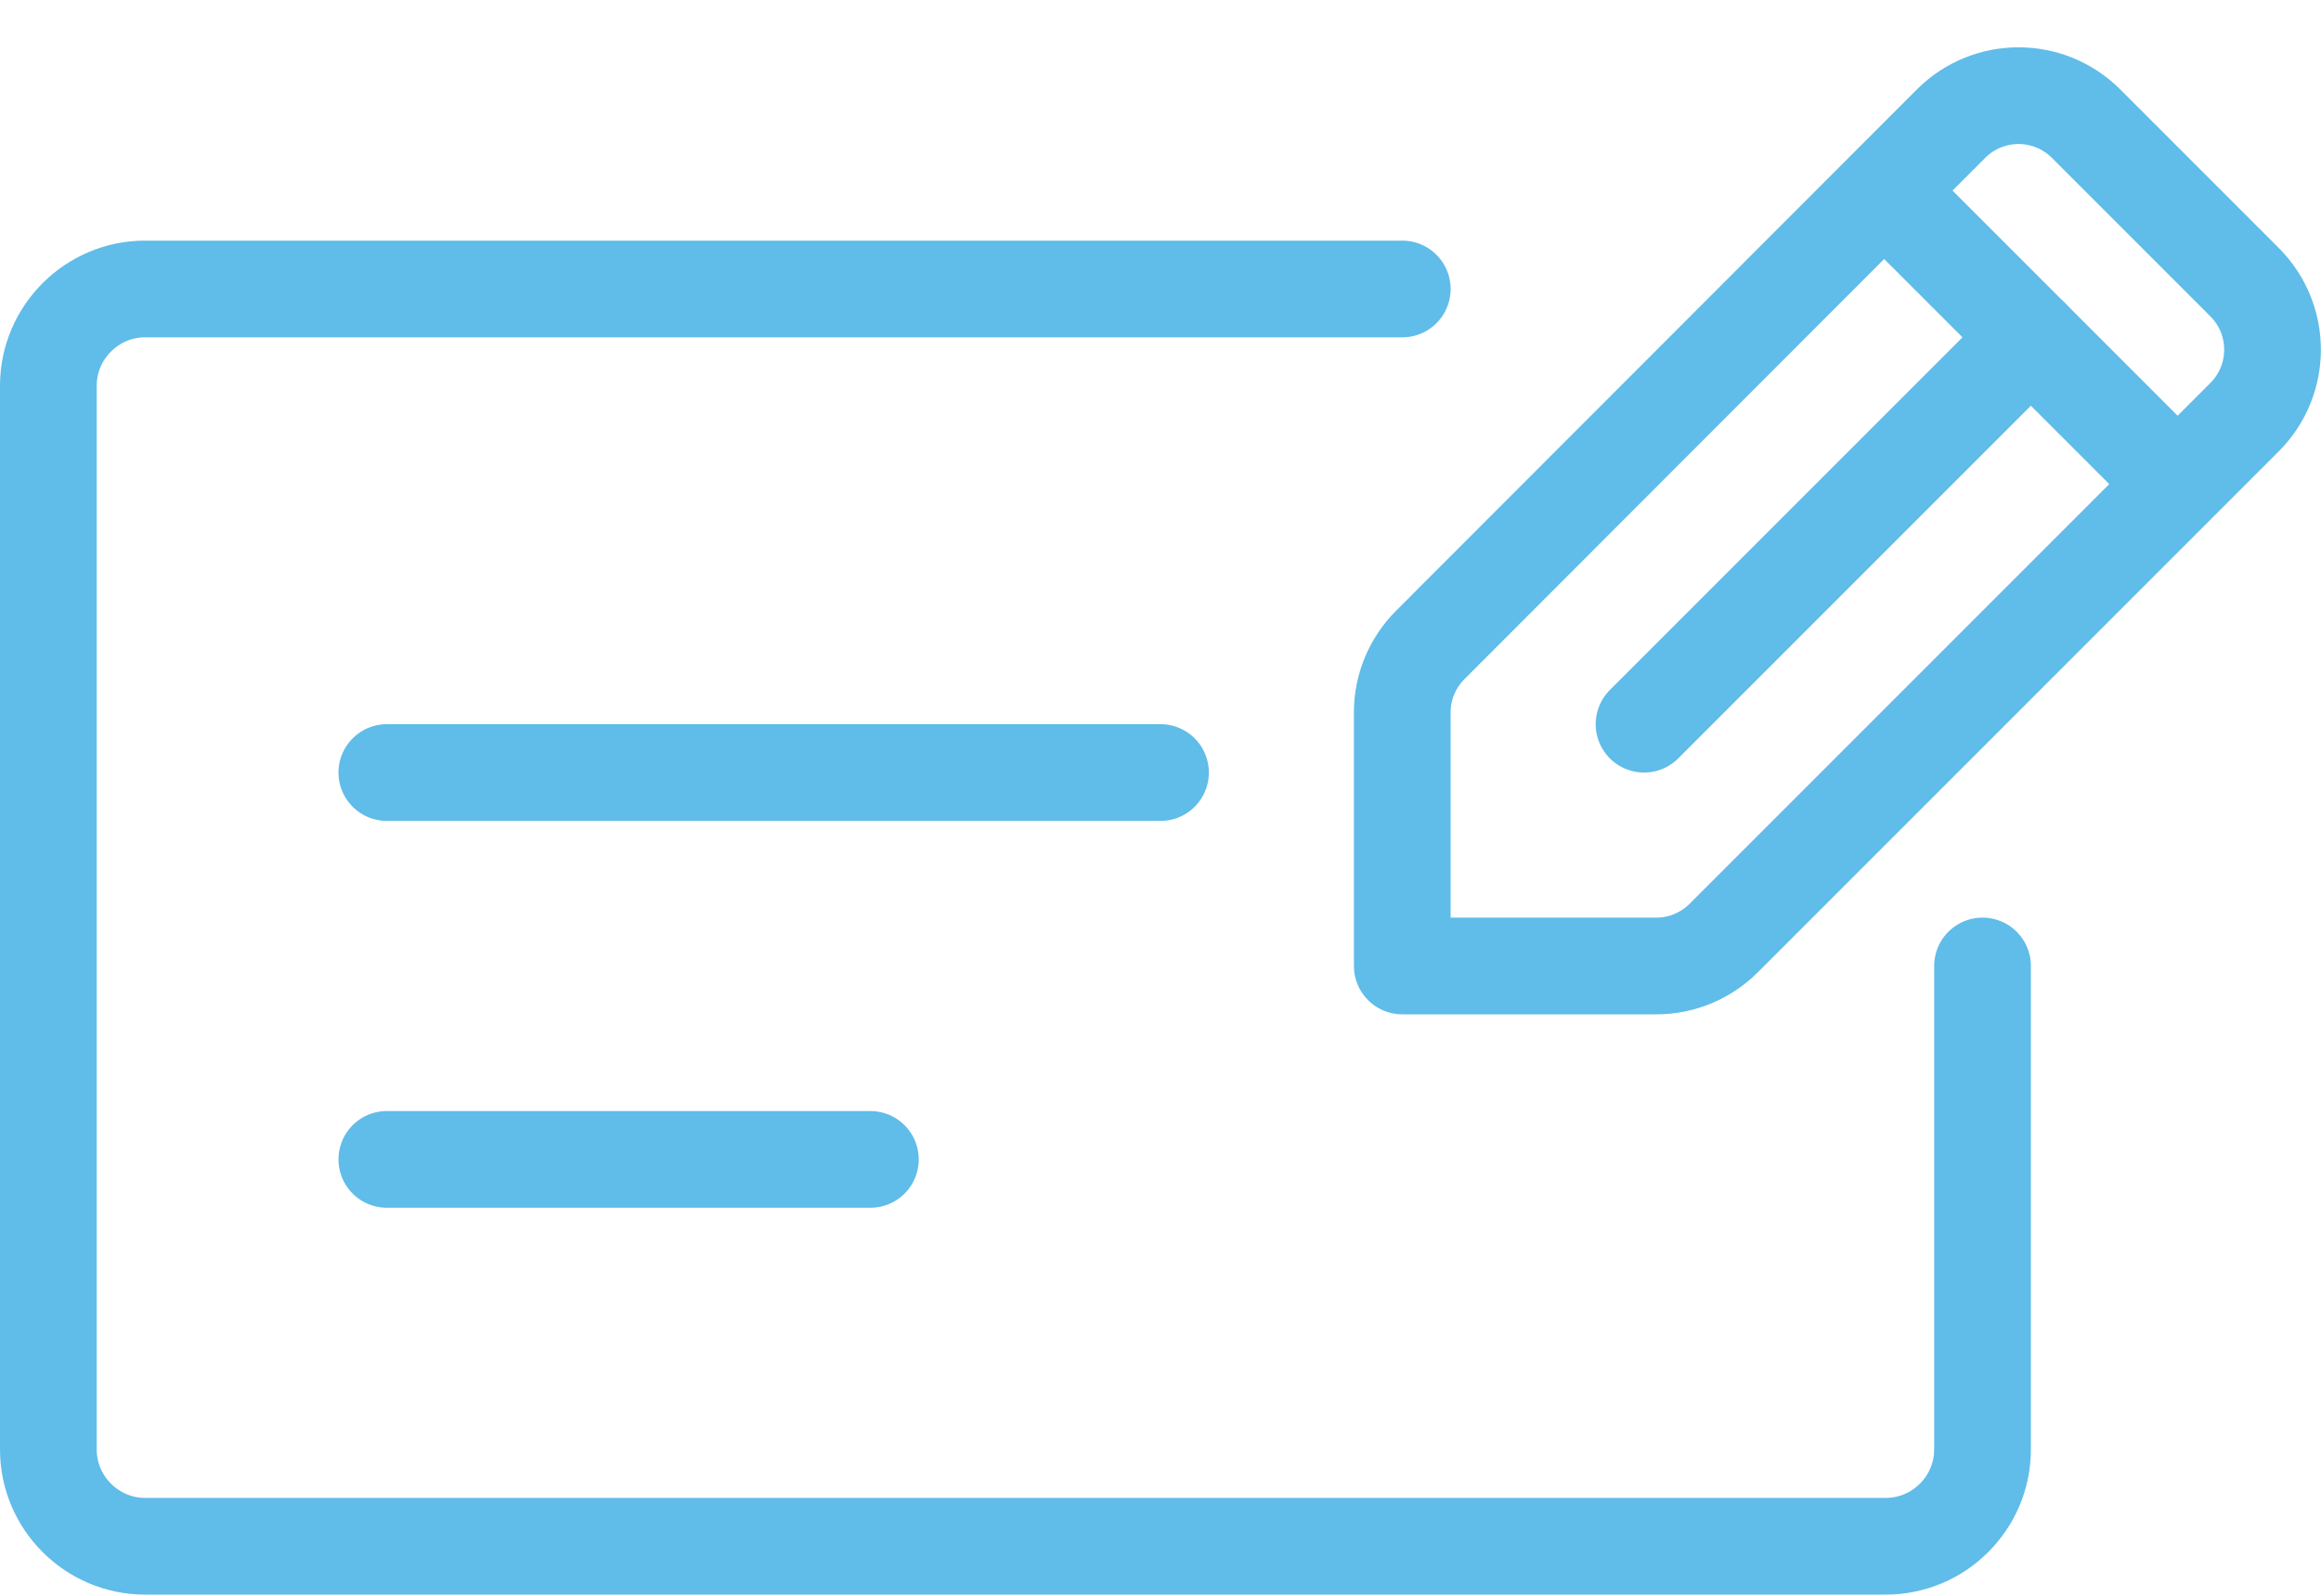 <svg width="48" height="33" viewBox="0 0 48 33" fill="none" xmlns="http://www.w3.org/2000/svg">
<path d="M8 15.976H24" stroke="#60BCE9" stroke-width="2" stroke-linecap="round" stroke-linejoin="round"/>
<path d="M18 23.976H8" stroke="#60BCE9" stroke-width="2" stroke-linecap="round" stroke-linejoin="round"/>
<path d="M34.25 19.976H29V14.726C29 14.206 29.21 13.706 29.58 13.336L40.35 2.556C41.12 1.786 42.37 1.786 43.14 2.556L46.42 5.836C47.19 6.606 47.19 7.856 46.42 8.626L35.65 19.396C35.28 19.766 34.78 19.976 34.26 19.976H34.25Z" stroke="#60BCE9" stroke-width="2" stroke-linecap="round" stroke-linejoin="round"/>
<path d="M39 3.976L45 9.976" stroke="#60BCE9" stroke-width="2" stroke-linecap="round" stroke-linejoin="round"/>
<path d="M42 6.976L34 14.976" stroke="#60BCE9" stroke-width="2" stroke-linecap="round" stroke-linejoin="round"/>
<path d="M41 19.976V29.976C41 31.076 40.1 31.976 39 31.976H3C1.9 31.976 1 31.076 1 29.976V7.976C1 6.876 1.9 5.976 3 5.976H29" stroke="#60BCE9" stroke-width="2" stroke-linecap="round" stroke-linejoin="round"/>
</svg>
